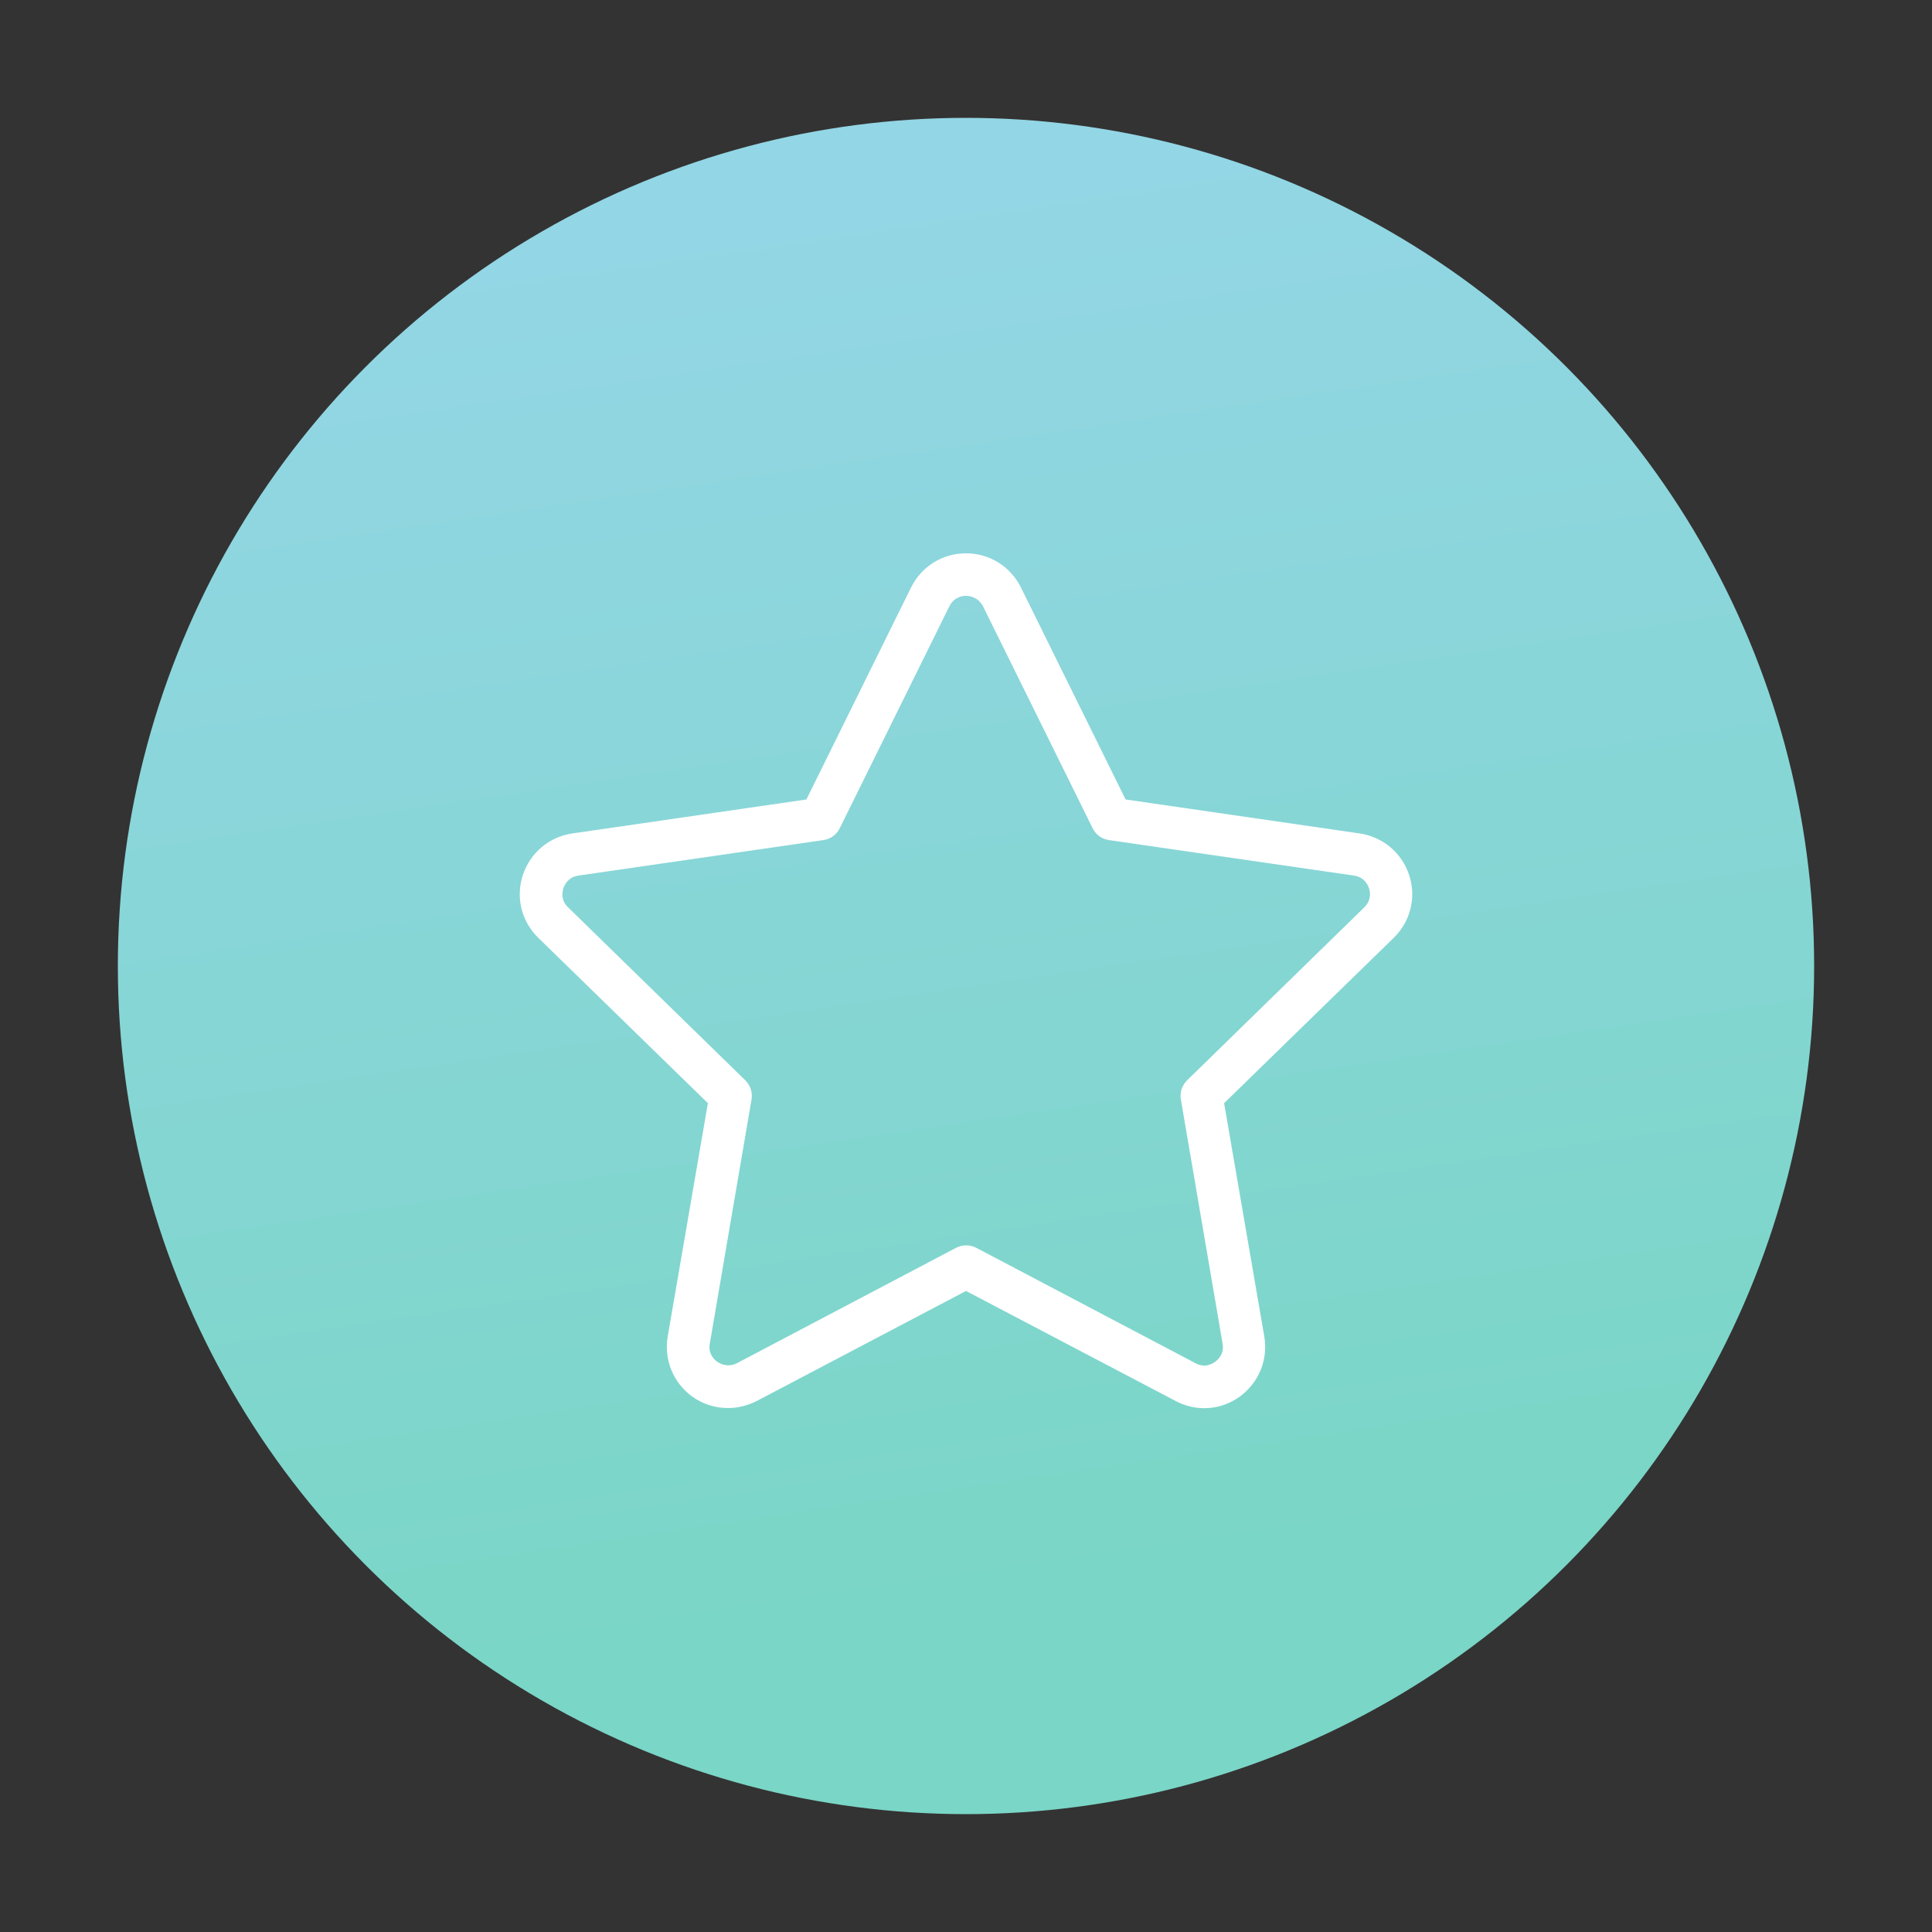 <?xml version="1.0" encoding="utf-8"?>
<!-- Generator: Adobe Illustrator 25.0.0, SVG Export Plug-In . SVG Version: 6.00 Build 0)  -->
<svg version="1.1" id="Capa_1" xmlns="http://www.w3.org/2000/svg" xmlns:xlink="http://www.w3.org/1999/xlink" x="0px" y="0px"
	 viewBox="0 0 500 500" style="enable-background:new 0 0 500 500;" xml:space="preserve">
<rect x="0" y="0" width="500" height="500" fill="#333333" stroke="none"/>
<style type="text/css">
	.st0{fill:url(#SVGID_1_);}
	.st1{fill:#FFFFFF;}
</style>
<g>
	<linearGradient id="SVGID_1_" gradientUnits="userSpaceOnUse" x1="221.093" y1="53.739" x2="273.696" y2="410.882">
		<stop  offset="0" style="stop-color:#93D6E5"/>
		<stop  offset="1" style="stop-color:#7AD6C6"/>
	</linearGradient>
	<circle class="st0" cx="250" cy="250" r="219.5"/>
	<g>
		<path class="st1" d="M188.4,364.4c-3.3,0-6.5-1-9.3-3c-4.9-3.6-7.3-9.5-6.3-15.5l10.4-60.4l-43.9-42.8c-4.3-4.2-5.9-10.4-4-16.2
			c1.9-5.8,6.8-9.9,12.8-10.8l60.6-8.8l27.1-54.9c2.7-5.4,8.1-8.8,14.2-8.8c0,0,0,0,0,0c6.1,0,11.5,3.4,14.2,8.8c0,0,0,0,0,0
			l27.1,54.9l60.6,8.8c6,0.9,10.9,5,12.8,10.8c1.9,5.8,0.3,12-4,16.2l-43.9,42.8l10.4,60.4c1,6-1.4,11.9-6.3,15.5
			c-4.9,3.6-11.3,4-16.6,1.2L250,334.1l-54.2,28.5C193.4,363.8,190.9,364.4,188.4,364.4z M250,154.2L250,154.2
			c-0.9,0-3.1,0.3-4.3,2.7l-28.4,57.5c-0.8,1.6-2.3,2.7-4.1,3l-63.5,9.2c-2.7,0.4-3.6,2.4-3.9,3.3c-0.3,0.9-0.7,3.1,1.2,4.9
			l45.9,44.8c1.3,1.3,1.9,3.1,1.6,4.9l-10.8,63.2c-0.5,2.7,1.2,4.2,1.9,4.7c0.7,0.5,2.7,1.6,5.1,0.4l56.8-29.9
			c1.6-0.8,3.5-0.8,5.1,0l56.8,29.9c2.4,1.3,4.3,0.2,5.1-0.4c0.7-0.5,2.4-2,1.9-4.7l-10.8-63.2c-0.3-1.8,0.3-3.6,1.6-4.9l45.9-44.8
			c1.9-1.9,1.5-4.1,1.2-4.9c-0.3-0.9-1.2-2.9-3.9-3.3l-63.5-9.2c-1.8-0.3-3.3-1.4-4.1-3l-28.4-57.5
			C253.1,154.5,250.9,154.2,250,154.2z"/>
	</g>
</g>
</svg>
